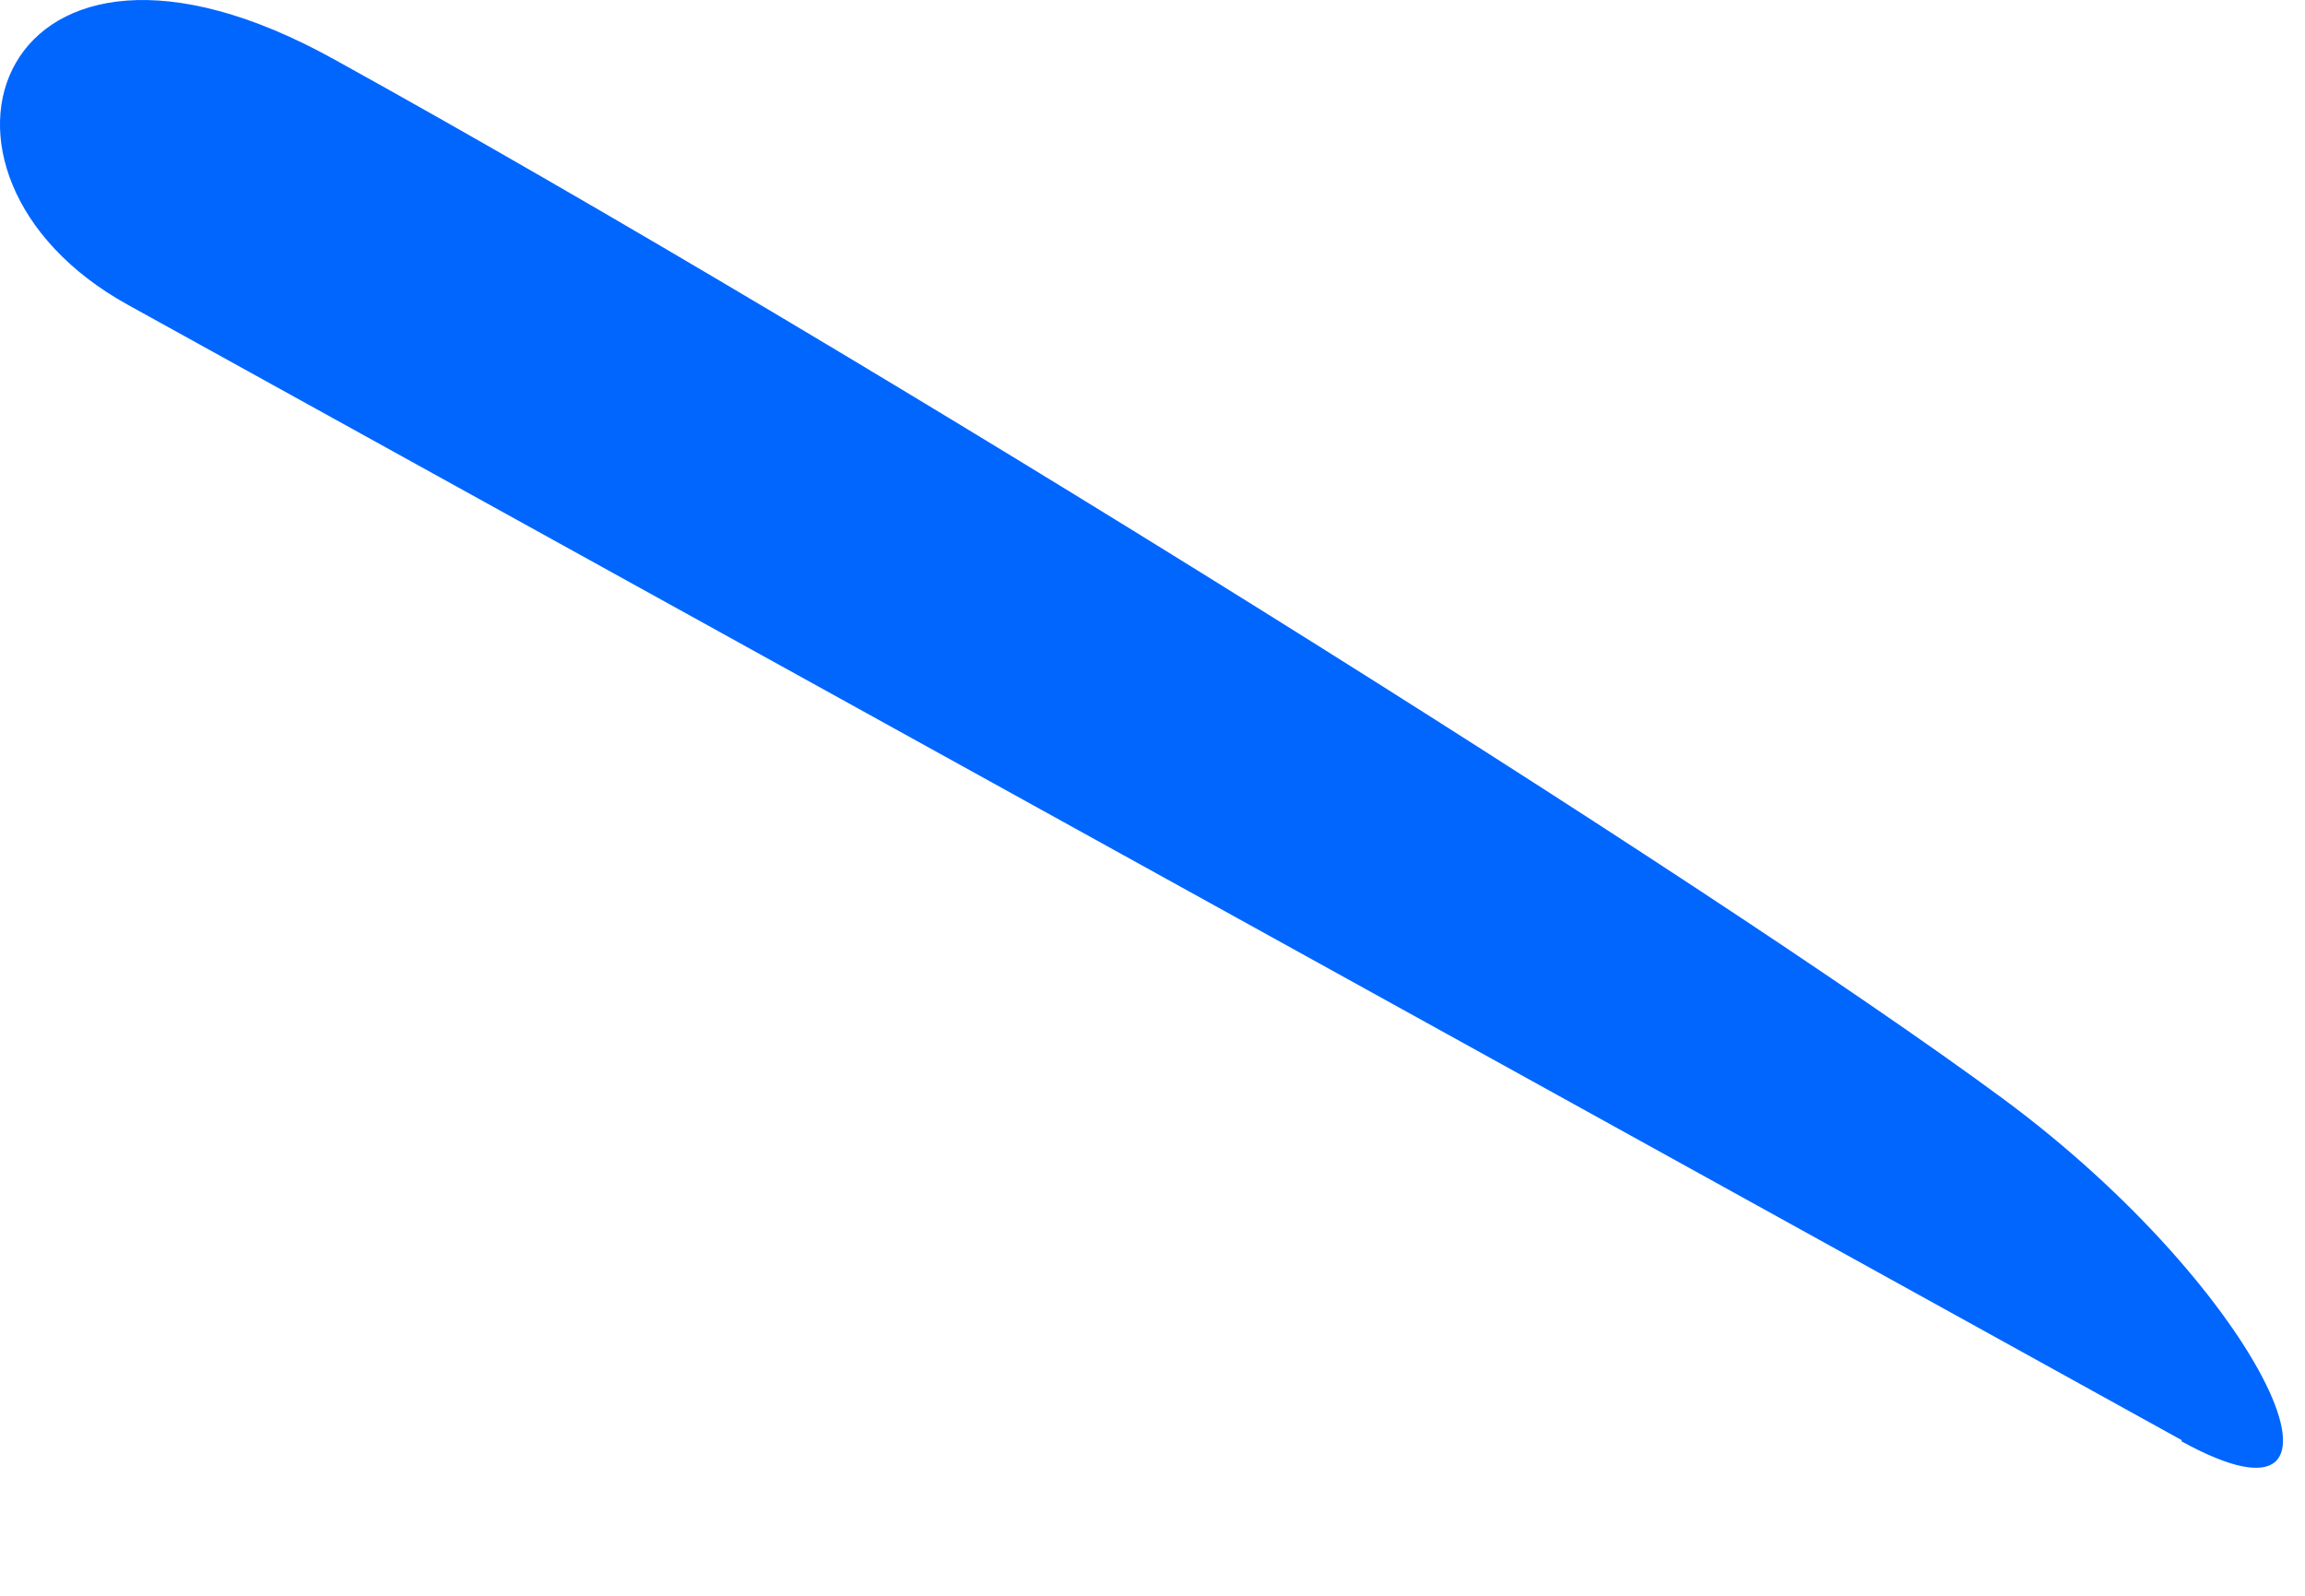 <?xml version="1.0" encoding="utf-8"?>
<svg xmlns="http://www.w3.org/2000/svg" fill="none" height="100%" overflow="visible" preserveAspectRatio="none" style="display: block;" viewBox="0 0 13 9" width="100%">
<path d="M12.306 8.123C10.602 7.181 2.061 2.46 0.721 1.719C-0.619 0.979 -0.012 -0.717 1.885 0.335C4.899 2.001 9.662 4.989 11.296 6.196C12.772 7.286 13.44 8.755 12.302 8.128L12.306 8.123Z" fill="#0166FE" id="Vector"/>
</svg>